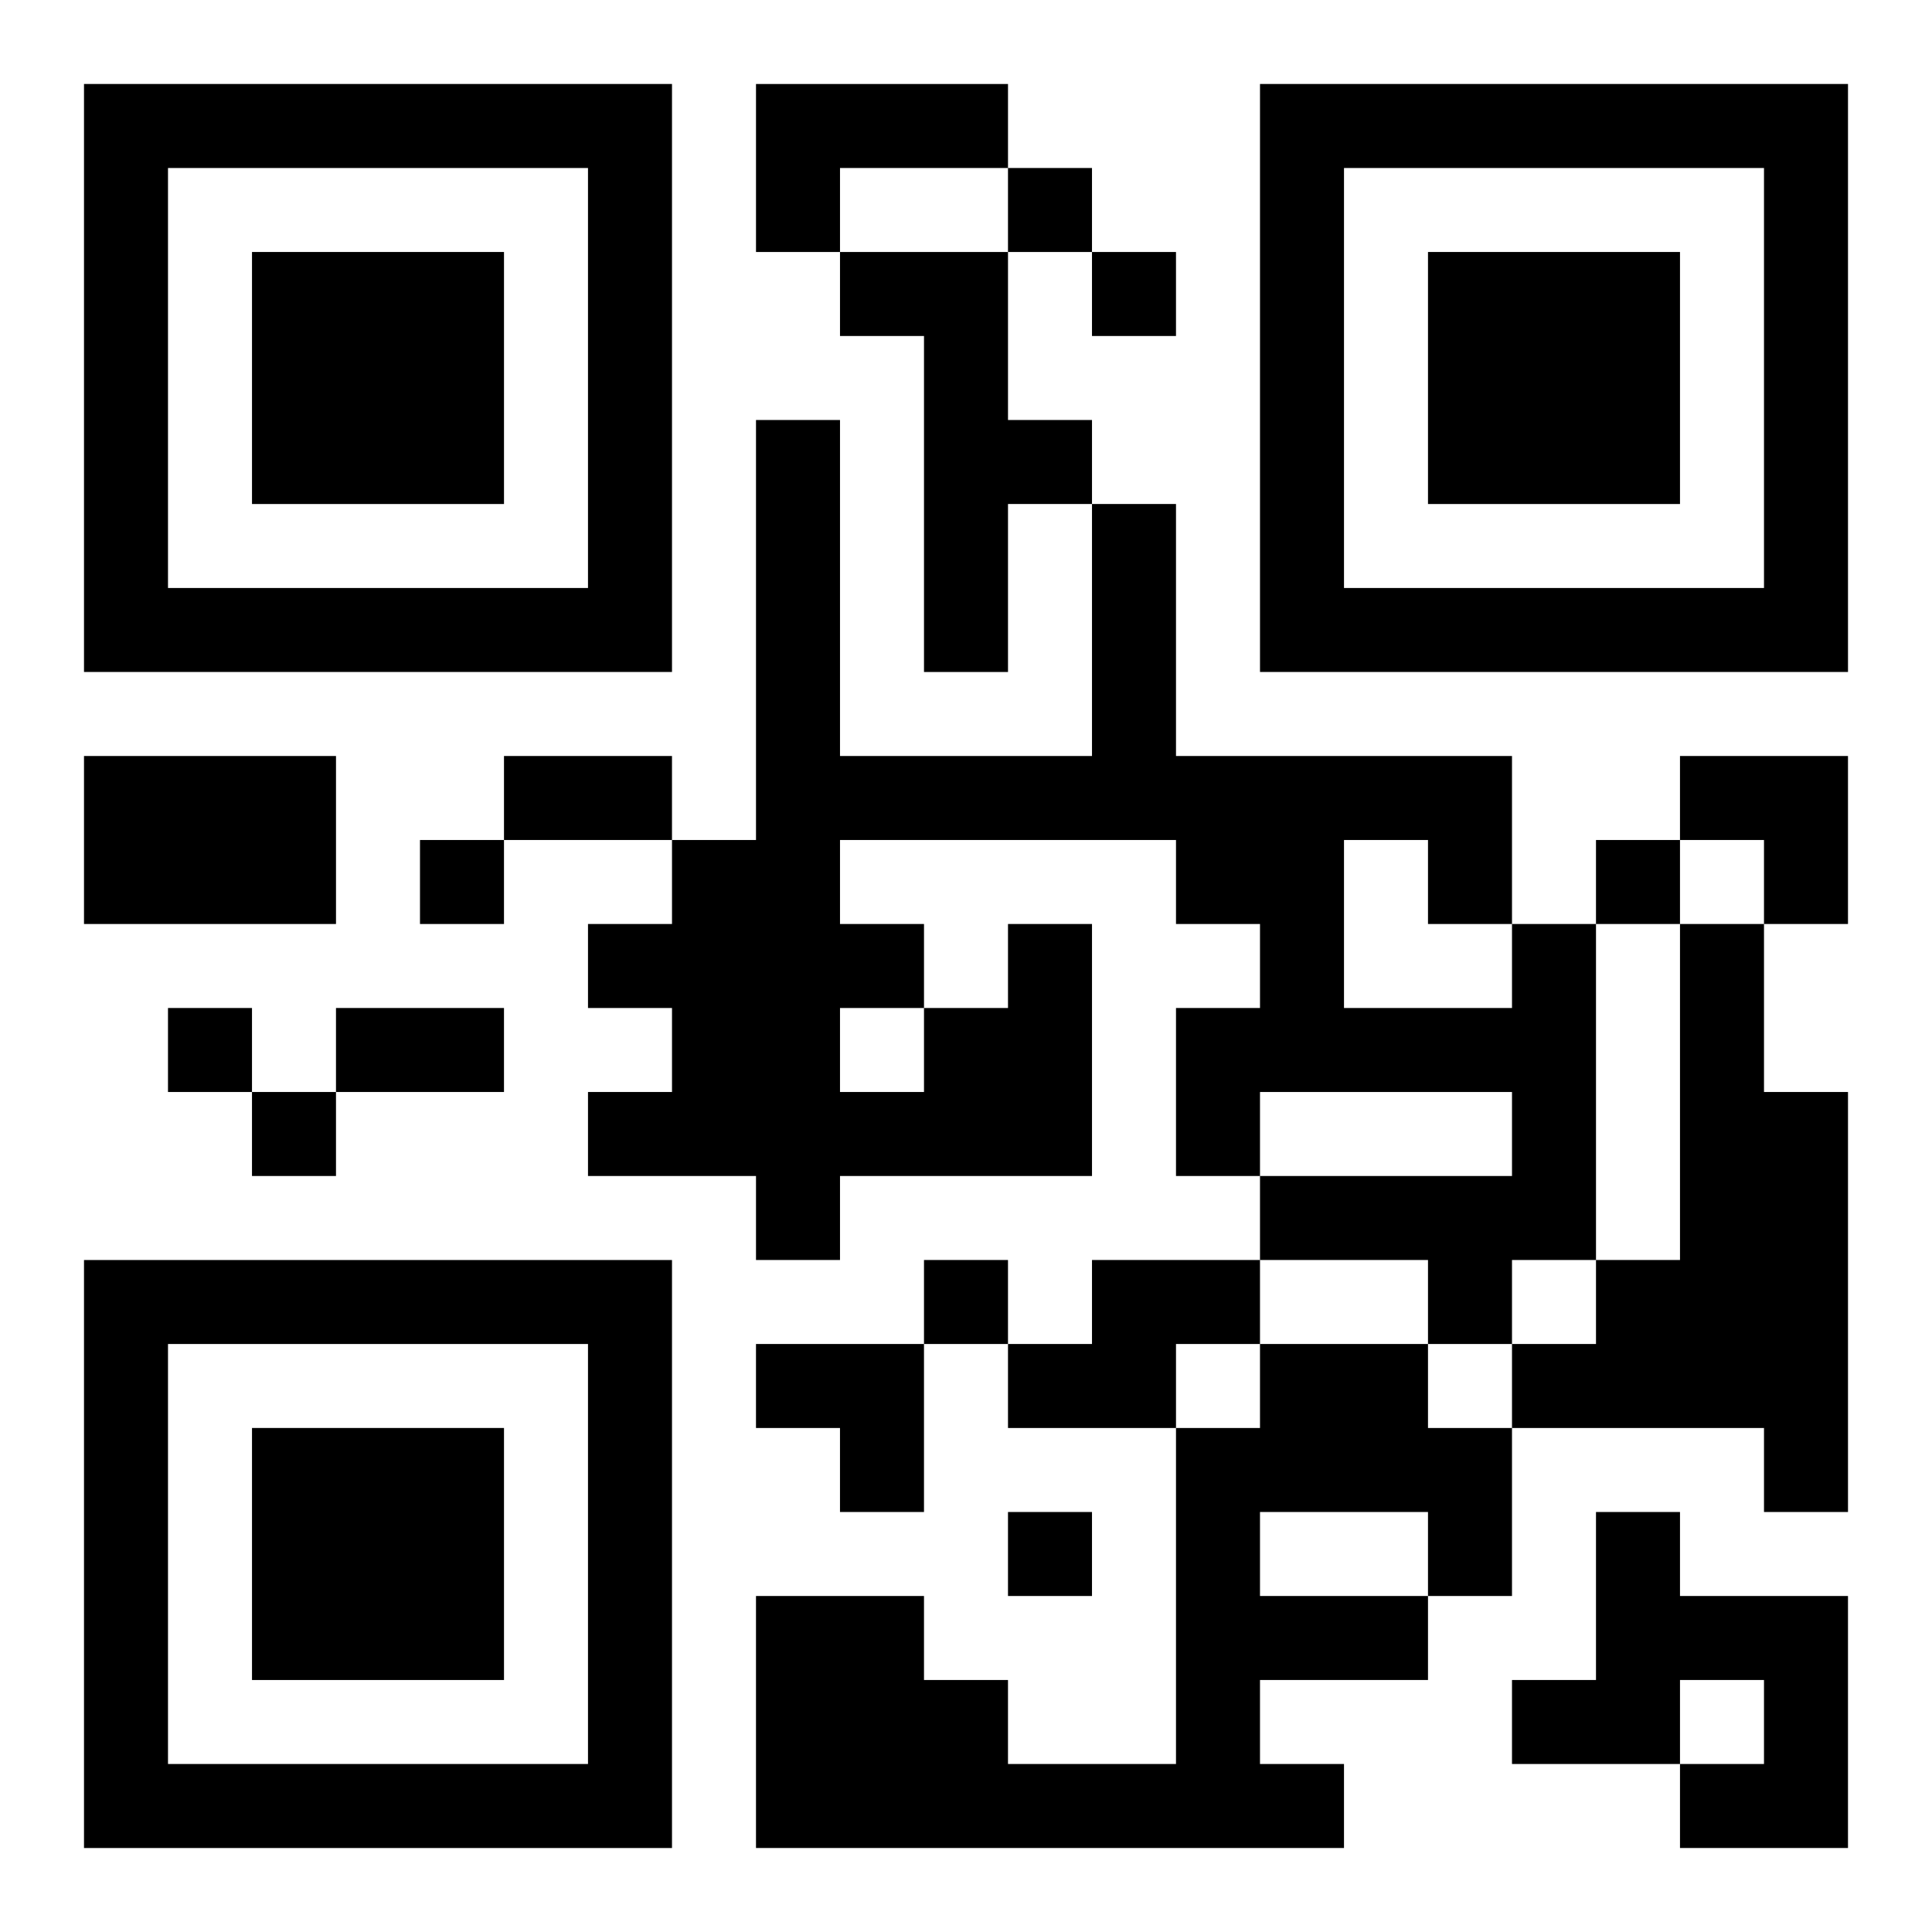 <?xml version="1.0" encoding="UTF-8"?>
<svg width="250" height="250" baseProfile="full" version="1.1" viewBox="-1 -1 23 23" xmlns="http://www.w3.org/2000/svg" xmlns:xlink="http://www.w3.org/1999/xlink"><symbol id="a"><path d="m0 7v7h7v-7h-7zm1 1h5v5h-5v-5zm1 1v3h3v-3h-3z"/></symbol><use y="-7" xlink:href="#a"/><use y="7" xlink:href="#a"/><use x="14" y="-7" xlink:href="#a"/><path d="m8 0h3v1h-2v1h-1v-2m1 2h2v2h1v1h-1v2h-1v-4h-1v-1m-9 6h3v2h-3v-2m11 2h1v3h-3v1h-1v-1h-2v-1h1v-1h-1v-1h1v-1h1v-5h1v4h3v-3h1v3h4v2h1v4h-1v1h-1v-1h-2v-1h3v-1h-3v1h-1v-2h1v-1h-1v-1h-4v1h1v1h1v-1m4-1v2h2v-1h-1v-1h-1m-6 2v1h1v-1h-1m10-1h1v2h1v5h-1v-1h-3v-1h1v-1h1v-4m-7 4h2v1h-1v1h-2v-1h1v-1m2 1h2v1h1v2h-1v1h-2v1h1v1h-7v-3h2v1h1v1h2v-4h1v-1m0 2v1h2v-1h-2m4 0h1v1h2v3h-2v-1h1v-1h-1v1h-2v-1h1v-2m-7-16v1h1v-1h-1m1 1v1h1v-1h-1m-8 7v1h1v-1h-1m14 0v1h1v-1h-1m-17 2v1h1v-1h-1m1 1v1h1v-1h-1m8 2v1h1v-1h-1m1 3v1h1v-1h-1m-6-9h2v1h-2v-1m-2 3h2v1h-2v-1m16-3h2v2h-1v-1h-1zm-11 7h2v2h-1v-1h-1z"/></svg>
